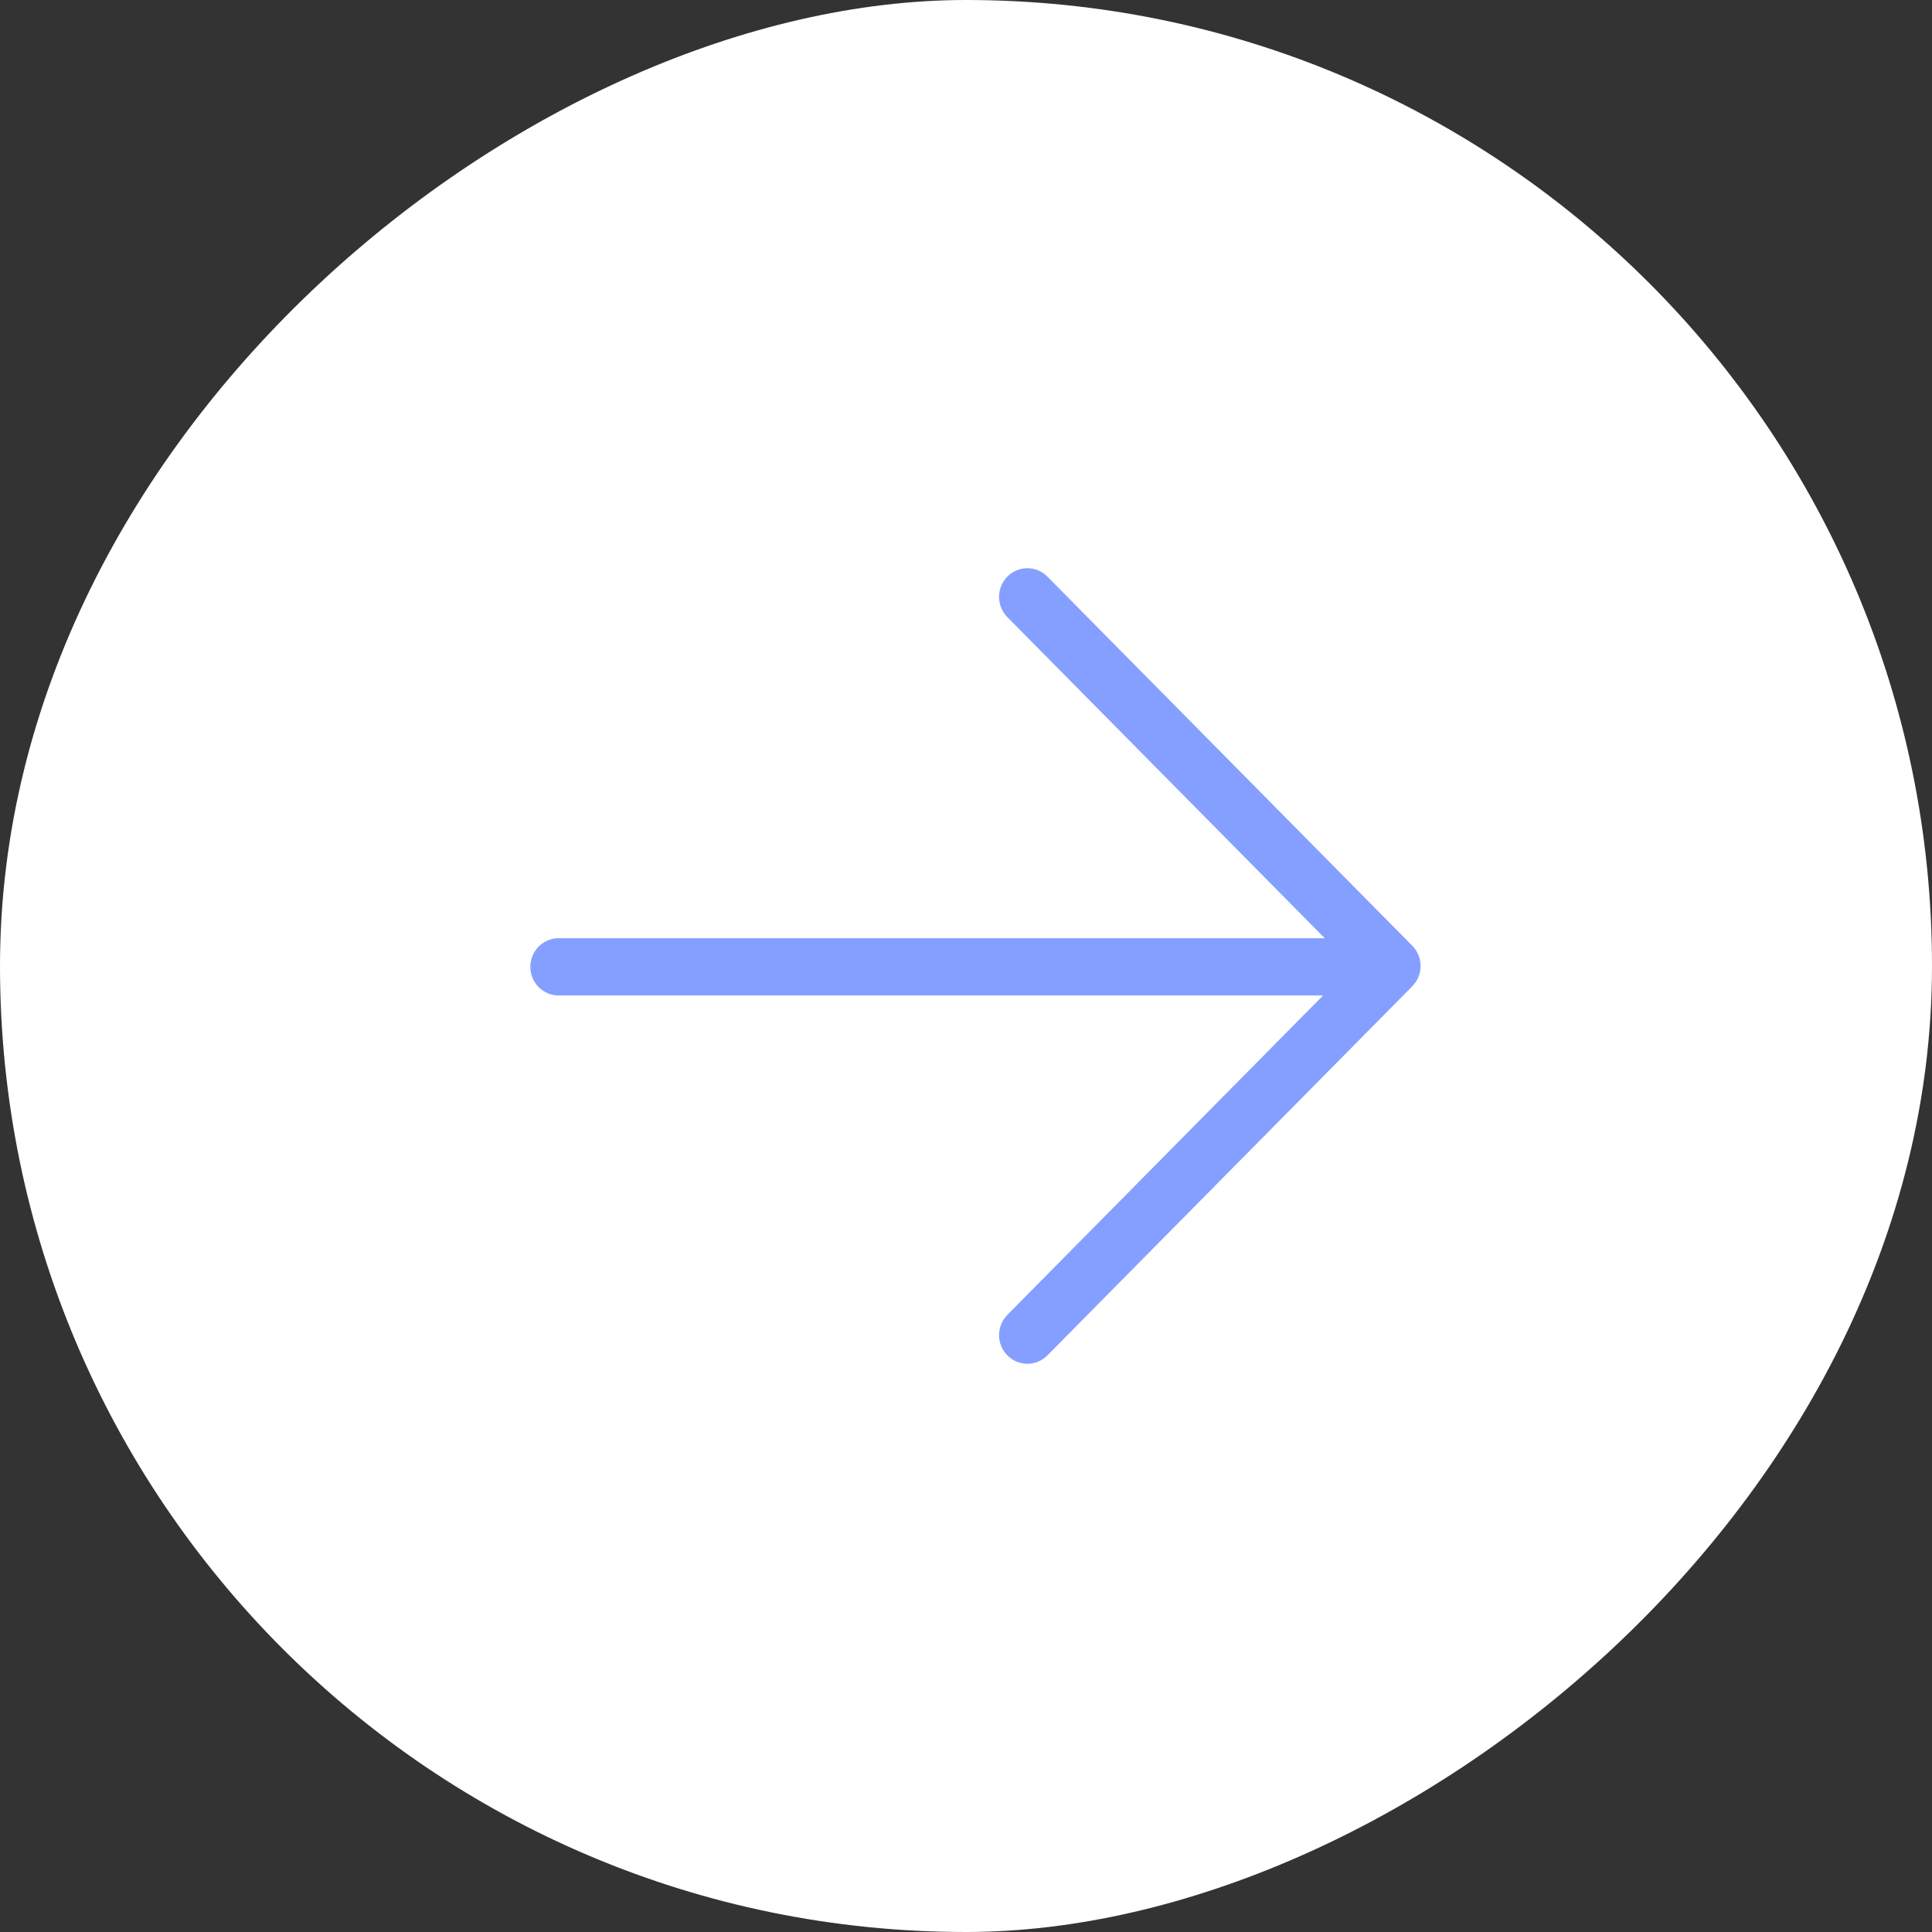 <?xml version="1.0" encoding="UTF-8"?> <svg xmlns="http://www.w3.org/2000/svg" width="102" height="102" viewBox="0 0 102 102" fill="none"><rect x="0" y="0" width="102" height="102" fill="#333333" stroke="none"/><rect x="101" y="1" width="100" height="100" rx="50" transform="rotate(90 101 1)" fill="white" stroke="white" stroke-width="2"></rect><path d="M55.297 30.443C54.713 29.852 53.767 29.852 53.183 30.443C52.6 31.033 52.6 31.991 53.183 32.581L69.941 49.533H29.495C28.669 49.533 28 50.209 28 51.044C28 51.88 28.669 52.556 29.495 52.556H69.853L53.183 69.419C52.6 70.009 52.6 70.967 53.183 71.557C53.767 72.148 54.713 72.148 55.297 71.557L74.562 52.069C75.146 51.479 75.146 50.521 74.562 49.931L55.297 30.443Z" fill="#849FFF"></path></svg> 